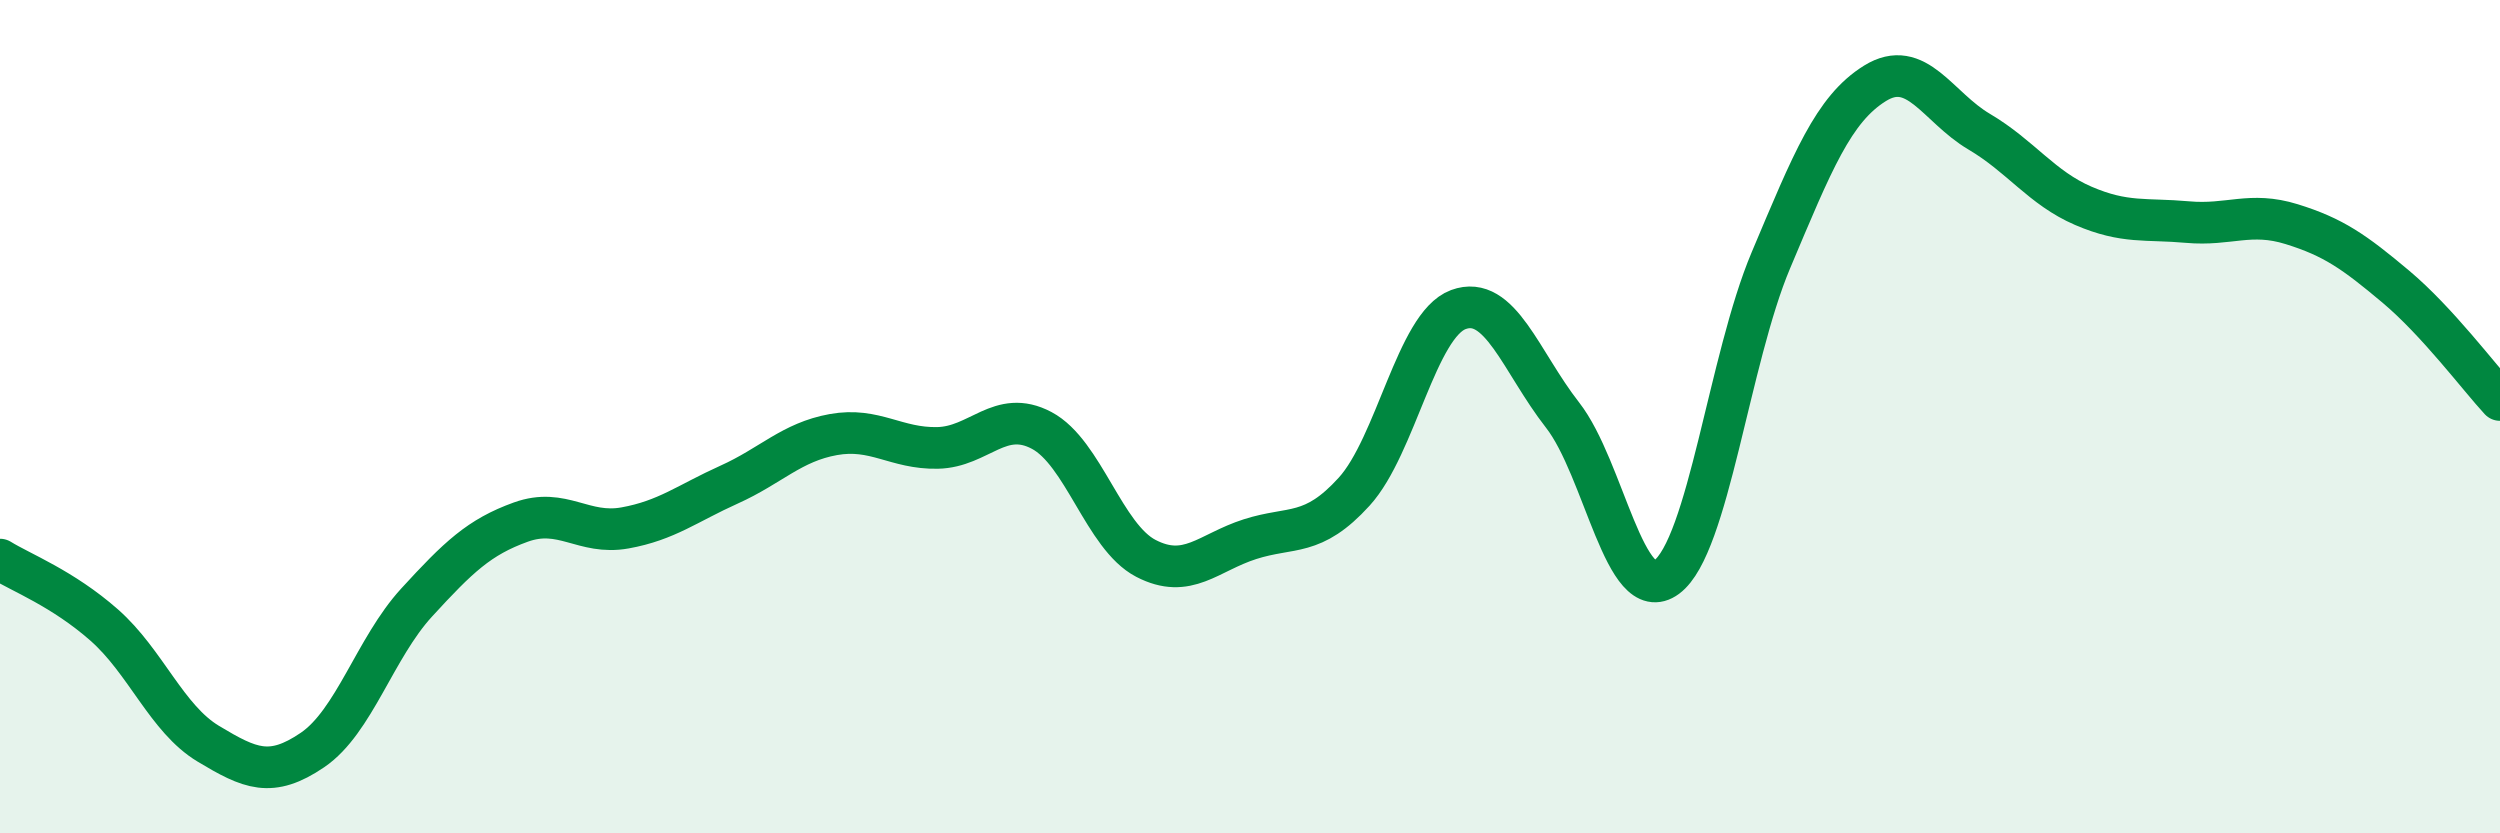 
    <svg width="60" height="20" viewBox="0 0 60 20" xmlns="http://www.w3.org/2000/svg">
      <path
        d="M 0,13.43 C 0.5,13.74 1.5,14.12 2.5,15 C 3.5,15.88 4,17.25 5,17.85 C 6,18.45 6.5,18.68 7.5,18 C 8.5,17.32 9,15.55 10,14.46 C 11,13.37 11.5,12.89 12.5,12.53 C 13.5,12.17 14,12.85 15,12.67 C 16,12.49 16.5,12.08 17.5,11.63 C 18.5,11.18 19,10.61 20,10.43 C 21,10.25 21.5,10.77 22.5,10.75 C 23.5,10.73 24,9.8 25,10.33 C 26,10.86 26.5,12.88 27.5,13.4 C 28.5,13.92 29,13.26 30,12.94 C 31,12.62 31.5,12.9 32.5,11.8 C 33.5,10.7 34,7.8 35,7.43 C 36,7.06 36.5,8.68 37.5,9.96 C 38.5,11.24 39,14.59 40,13.85 C 41,13.11 41.5,8.62 42.5,6.25 C 43.5,3.88 44,2.62 45,2 C 46,1.38 46.5,2.57 47.5,3.16 C 48.5,3.75 49,4.51 50,4.94 C 51,5.37 51.5,5.24 52.5,5.33 C 53.5,5.42 54,5.07 55,5.38 C 56,5.69 56.5,6.04 57.5,6.88 C 58.5,7.72 59.5,9.06 60,9.6L60 20L0 20Z"
        fill="#008740"
        opacity="0.1"
        stroke-linecap="round"
        stroke-linejoin="round"
      />
      <path
        d="M 0,13.43 C 0.5,13.74 1.5,14.12 2.5,15 C 3.5,15.88 4,17.25 5,17.85 C 6,18.45 6.5,18.68 7.5,18 C 8.5,17.32 9,15.55 10,14.46 C 11,13.37 11.5,12.89 12.5,12.53 C 13.5,12.17 14,12.85 15,12.67 C 16,12.49 16.5,12.08 17.5,11.63 C 18.5,11.18 19,10.61 20,10.43 C 21,10.25 21.5,10.77 22.5,10.75 C 23.5,10.73 24,9.8 25,10.33 C 26,10.86 26.5,12.88 27.5,13.4 C 28.5,13.92 29,13.26 30,12.94 C 31,12.62 31.5,12.9 32.5,11.8 C 33.5,10.7 34,7.8 35,7.43 C 36,7.06 36.5,8.68 37.5,9.96 C 38.5,11.24 39,14.59 40,13.85 C 41,13.11 41.5,8.62 42.5,6.25 C 43.5,3.88 44,2.62 45,2 C 46,1.38 46.5,2.57 47.5,3.16 C 48.5,3.75 49,4.51 50,4.94 C 51,5.37 51.5,5.24 52.5,5.33 C 53.5,5.42 54,5.07 55,5.38 C 56,5.69 56.5,6.04 57.5,6.88 C 58.5,7.72 59.5,9.06 60,9.6"
        stroke="#008740"
        stroke-width="1"
        fill="none"
        stroke-linecap="round"
        stroke-linejoin="round"
      />
    </svg>
  